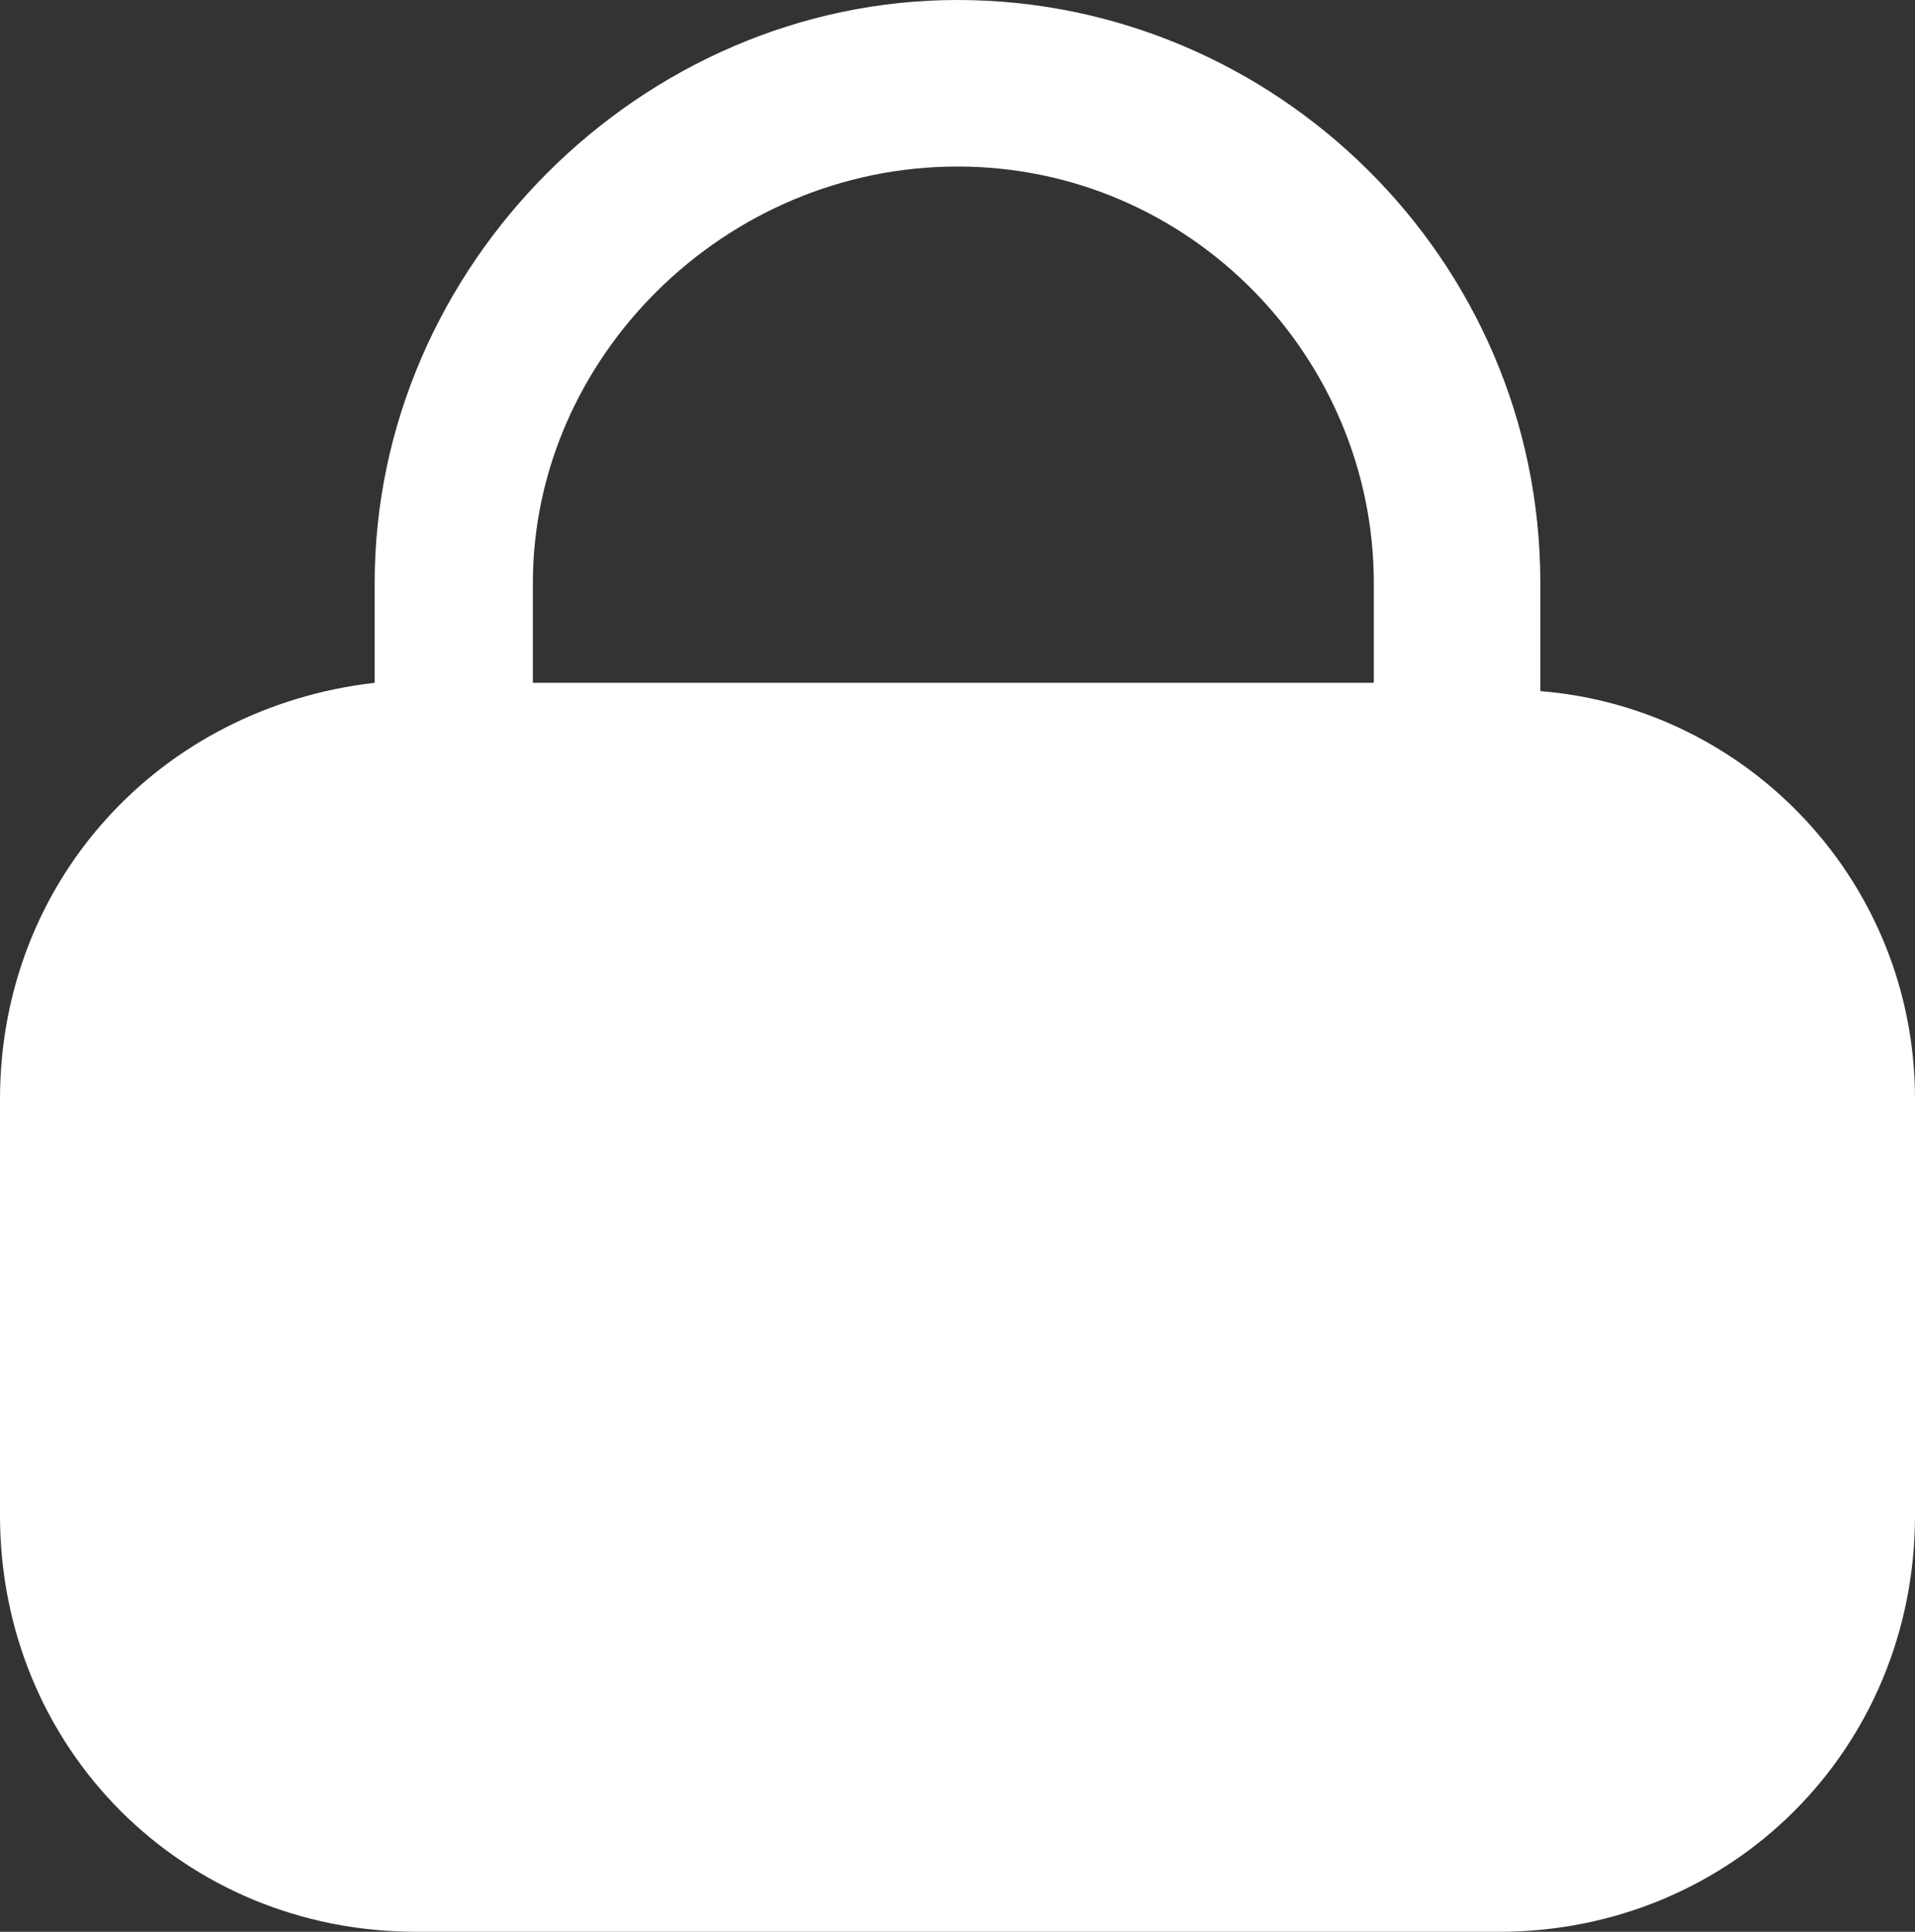 <?xml version="1.0" encoding="utf-8"?>
<!-- Generator: Adobe Illustrator 27.3.0, SVG Export Plug-In . SVG Version: 6.00 Build 0)  -->
<svg version="1.1" xmlns="http://www.w3.org/2000/svg" xmlns:xlink="http://www.w3.org/1999/xlink" x="0px" y="0px"
	 viewBox="0 0 23 23.2" style="enable-background:new 0 0 23 23.2;" xml:space="preserve">
<rect x="0" y="0" width="23" height="23.2" fill="#333333" stroke="none"/>
<style type="text/css">
	.st0{display:none;}
	.st1{display:inline;fill:#895AA1;}
	.st2{fill:#FFFFFF;}
</style>
<g id="Calque_2" class="st0">
	<rect x="-679.4" y="-2161.9" class="st1" width="1672.2" height="4109.6"/>
	<rect x="-795.9" y="-3311.8" class="st1" width="1672.2" height="4109.6"/>
</g>
<g id="Calque_1">
	<path class="st2" d="M18.5,8.3V7c0-3.9-3.2-7-7-7s-7,3.2-7,7v1.2C1.9,8.5,0,10.6,0,13.2v5c0,2.8,2.2,5,5,5h13c2.8,0,5-2.2,5-5v-5
		C23,10.6,21,8.5,18.5,8.3z M11.5,2c2.8,0,5,2.3,5,5v1.2H6.4V7C6.4,4.3,8.7,2,11.5,2z"/>
</g>
</svg>
